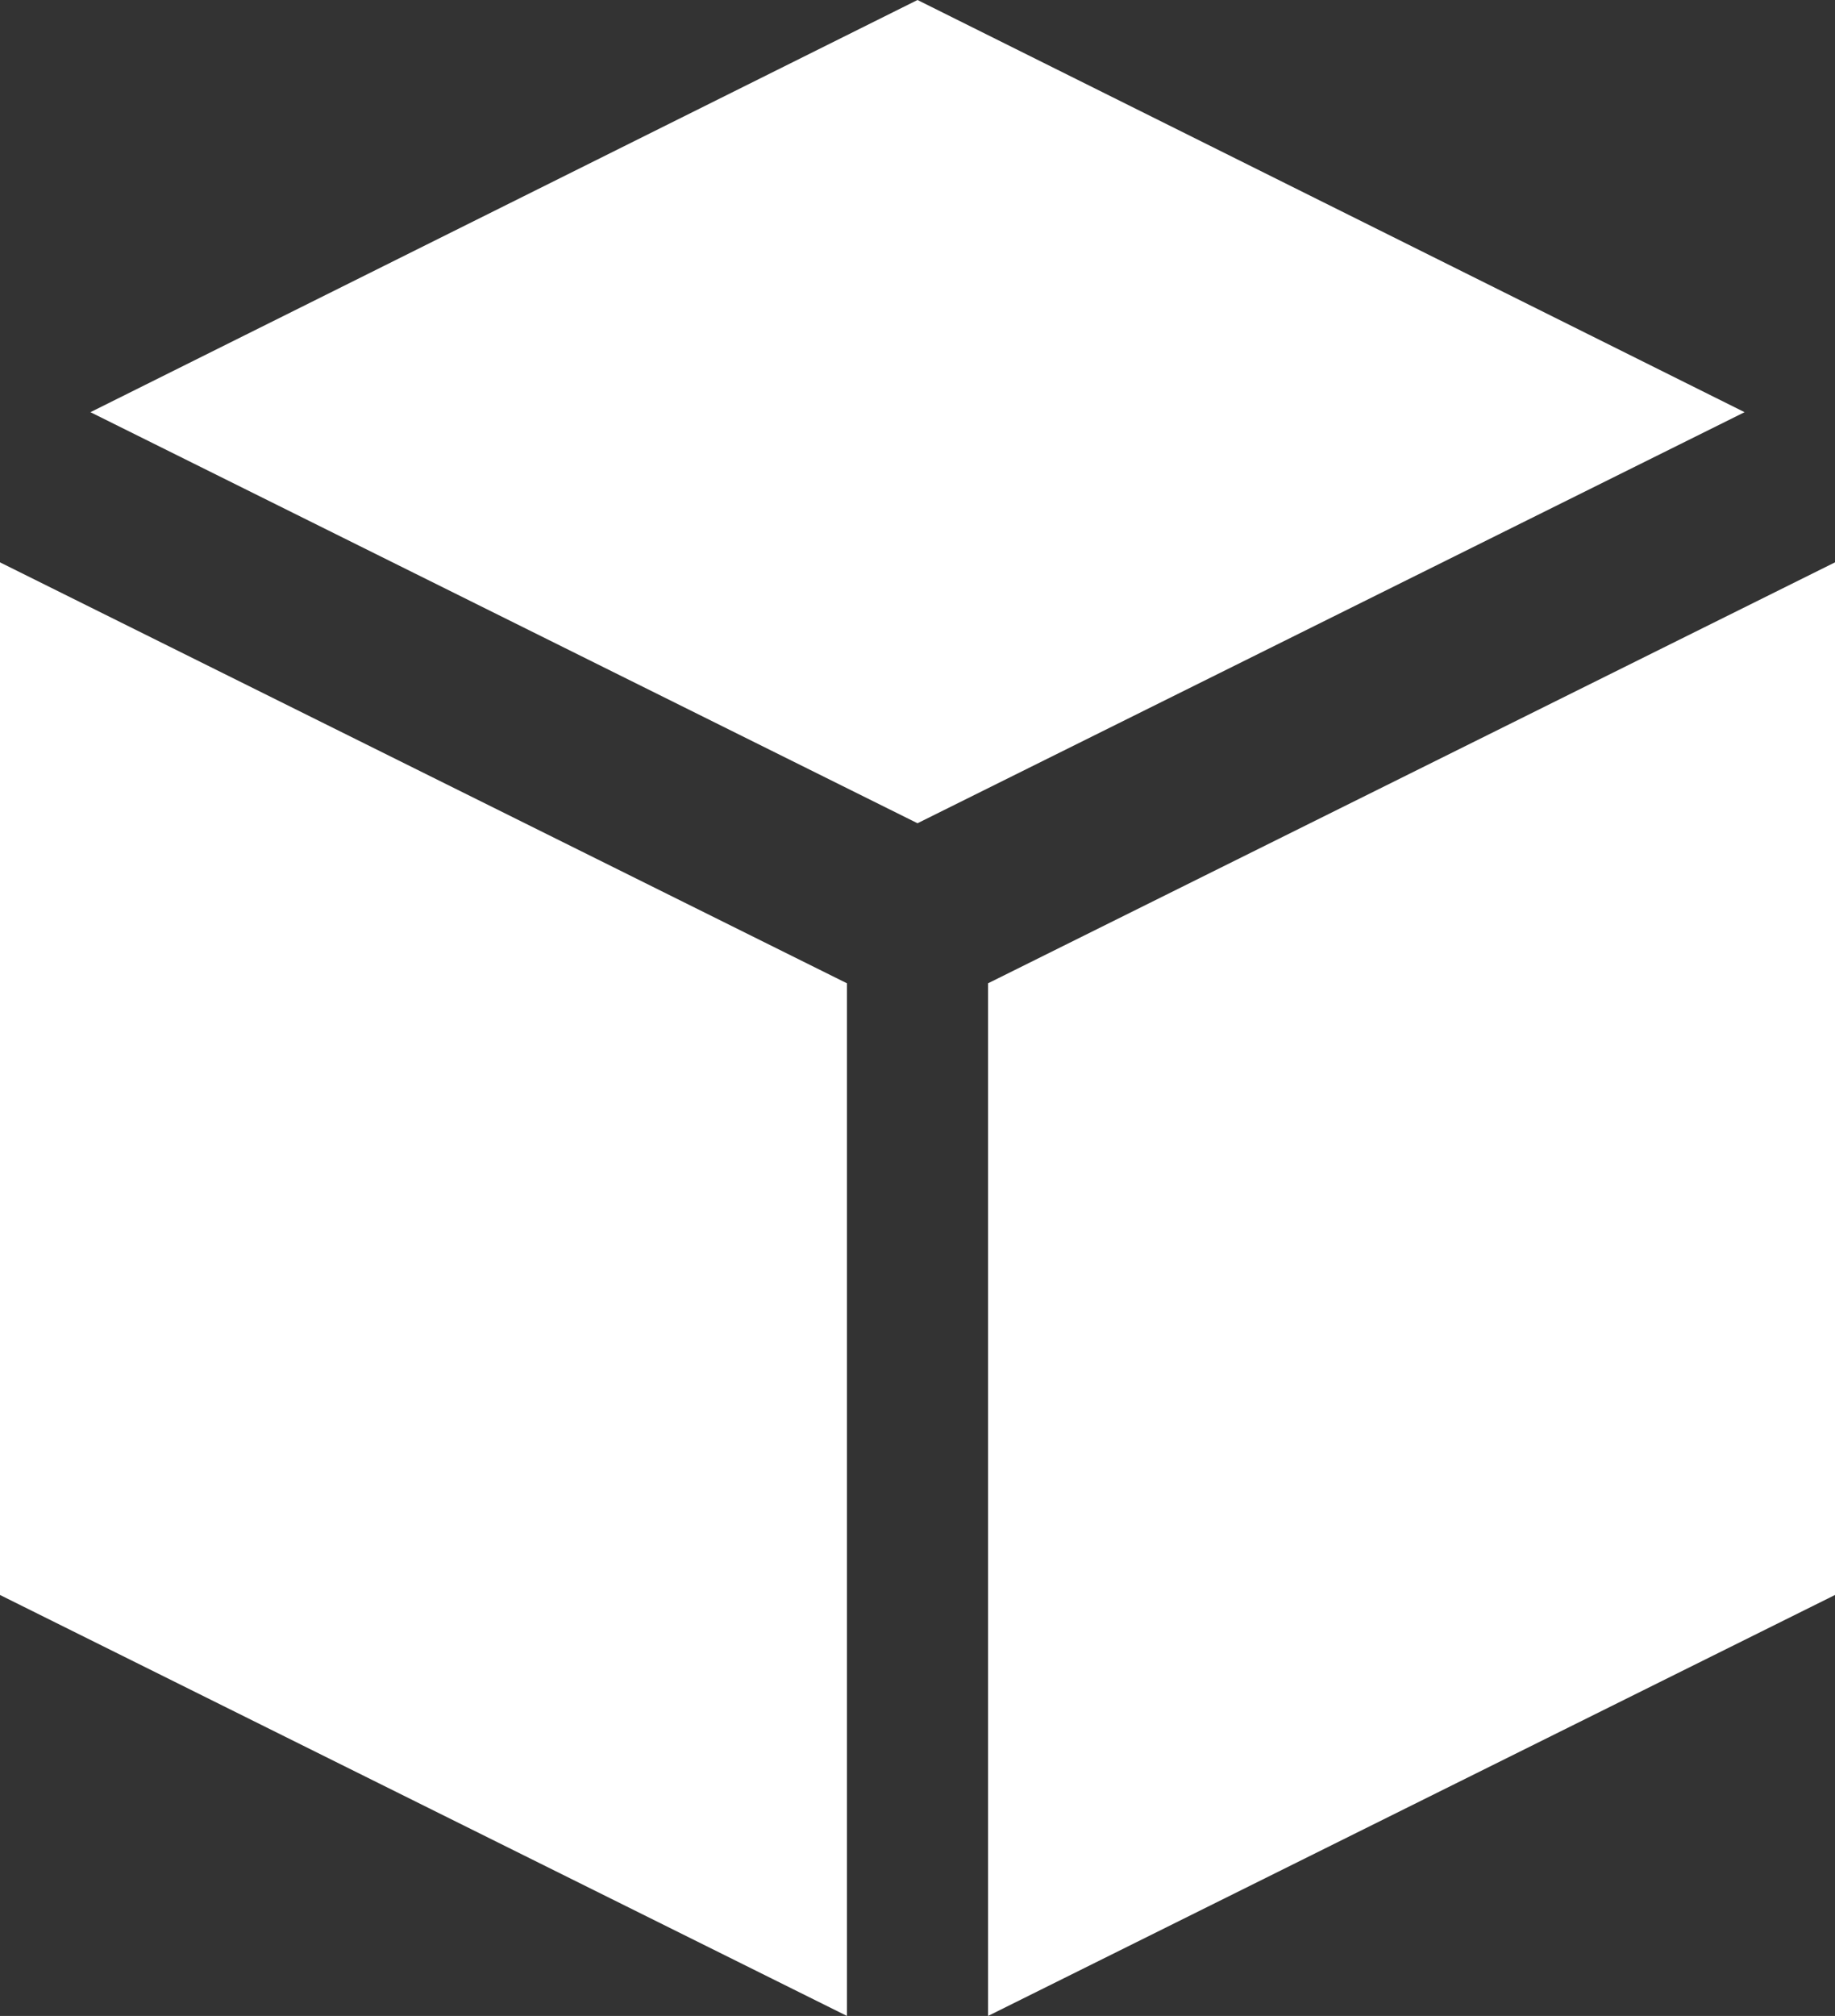 <svg width="61" height="67" viewBox="0 0 61 67" fill="none" xmlns="http://www.w3.org/2000/svg">
<rect x="0" y="0" width="61" height="67" fill="#333333" stroke="none"/>
<g id="Frame 27">
<path id="Vector" d="M30.5 0L57.994 13.699L30.5 27.361L3.006 13.699L30.5 0ZM0 53.01V18.69L28.154 32.68V67L0 53.01ZM32.846 32.68L61 18.69V53.01L32.846 67V32.68Z" fill="white"/>
</g>
</svg>
